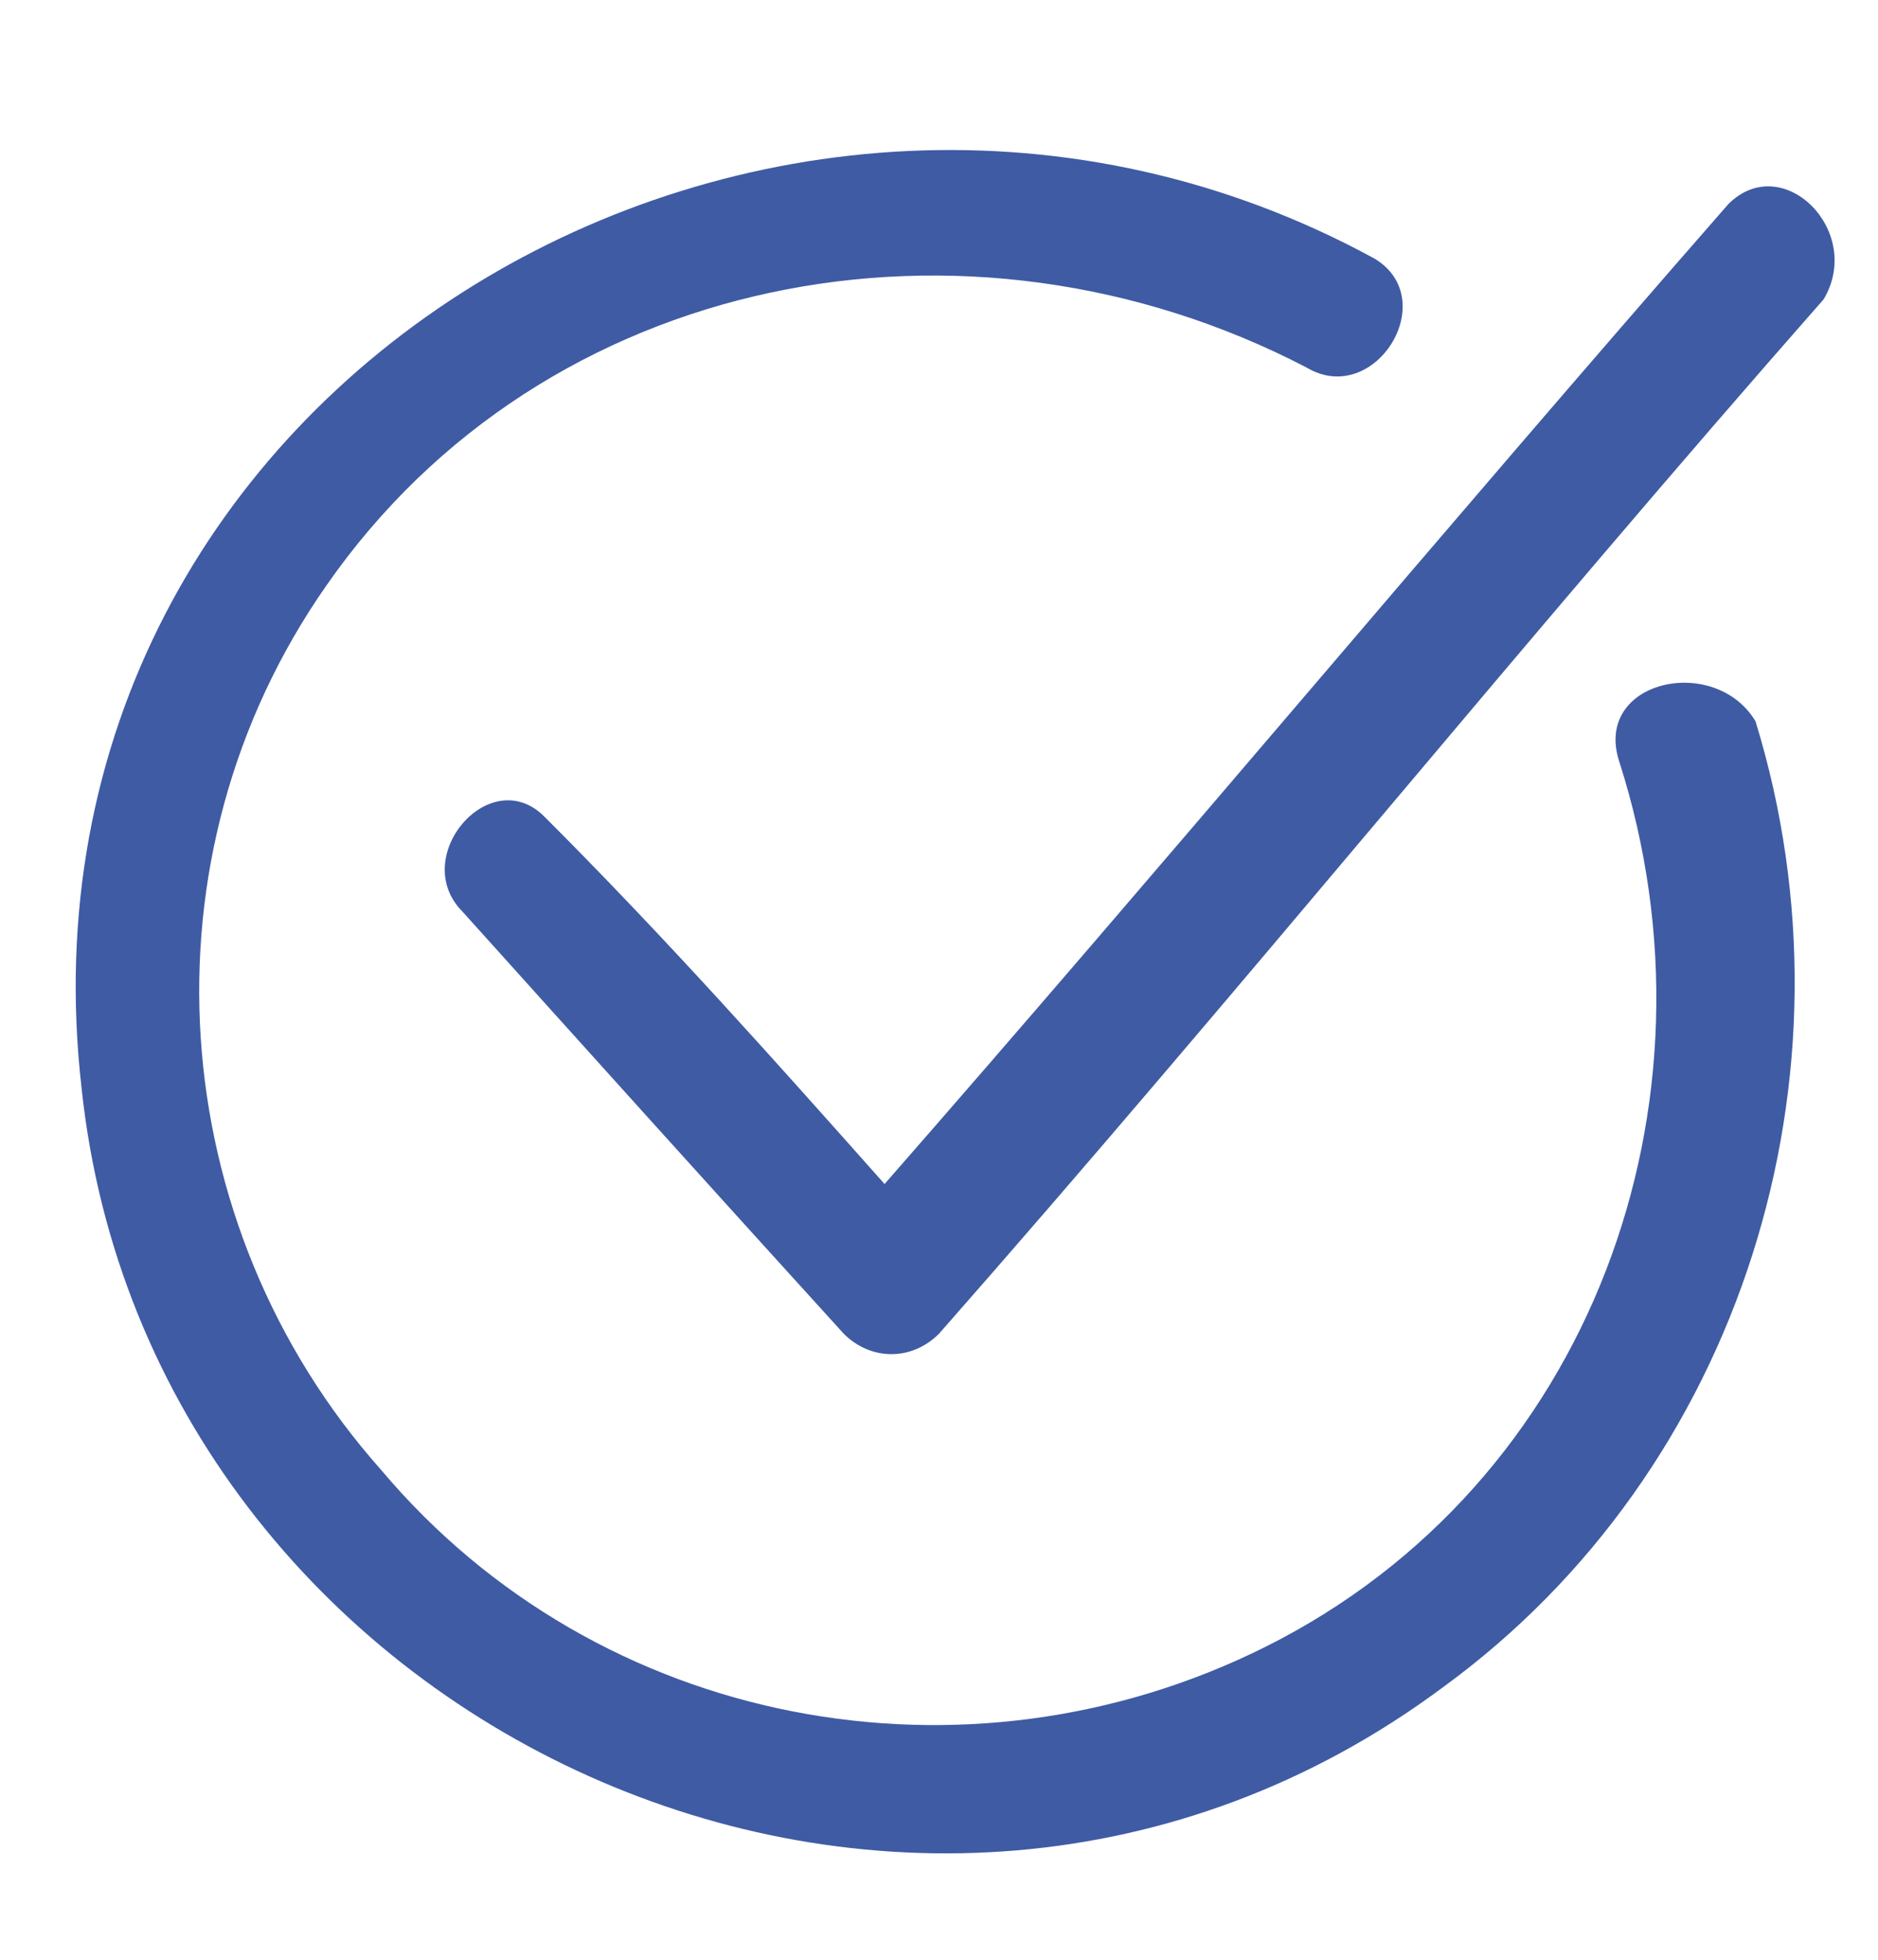 <?xml version="1.0" encoding="utf-8"?>
<!-- Generator: Adobe Illustrator 19.2.0, SVG Export Plug-In . SVG Version: 6.00 Build 0)  -->
<svg version="1.1" id="Capa_1" xmlns="http://www.w3.org/2000/svg" xmlns:xlink="http://www.w3.org/1999/xlink" x="0px" y="0px"
	 viewBox="0 0 13.8 14.4" style="enable-background:new 0 0 13.8 14.4;" xml:space="preserve">
<style type="text/css">
	.st0{fill:#3F5BA4;}
</style>
<g>
	<path class="st0" d="M12.7,1.5c-2.1,2.4-4.1,4.8-6.2,7.2C5.7,7.8,4.9,6.9,4,6C3.6,5.6,3,6.3,3.4,6.7c0.9,1,1.8,2,2.8,3.1
		c0.2,0.2,0.5,0.2,0.7,0c2.2-2.5,4.3-5.1,6.5-7.6C13.7,1.7,13.1,1.1,12.7,1.5z"/>
	<path class="st0" d="M11.9,5.6c0.8,2.5-0.2,5.3-2.6,6.5c-2.2,1.1-4.9,0.6-6.5-1.3C1.2,9,1,6.3,2.4,4.3C4,2,7.1,1.4,9.6,2.7
		c0.5,0.3,1-0.5,0.5-0.8C5.7-0.5,0,2.8,0.6,8c0.5,4.7,6.1,7.3,10,4.4c2.2-1.6,3.1-4.5,2.3-7.1C12.6,4.8,11.7,5,11.9,5.6z"/>
</g>
</svg>
